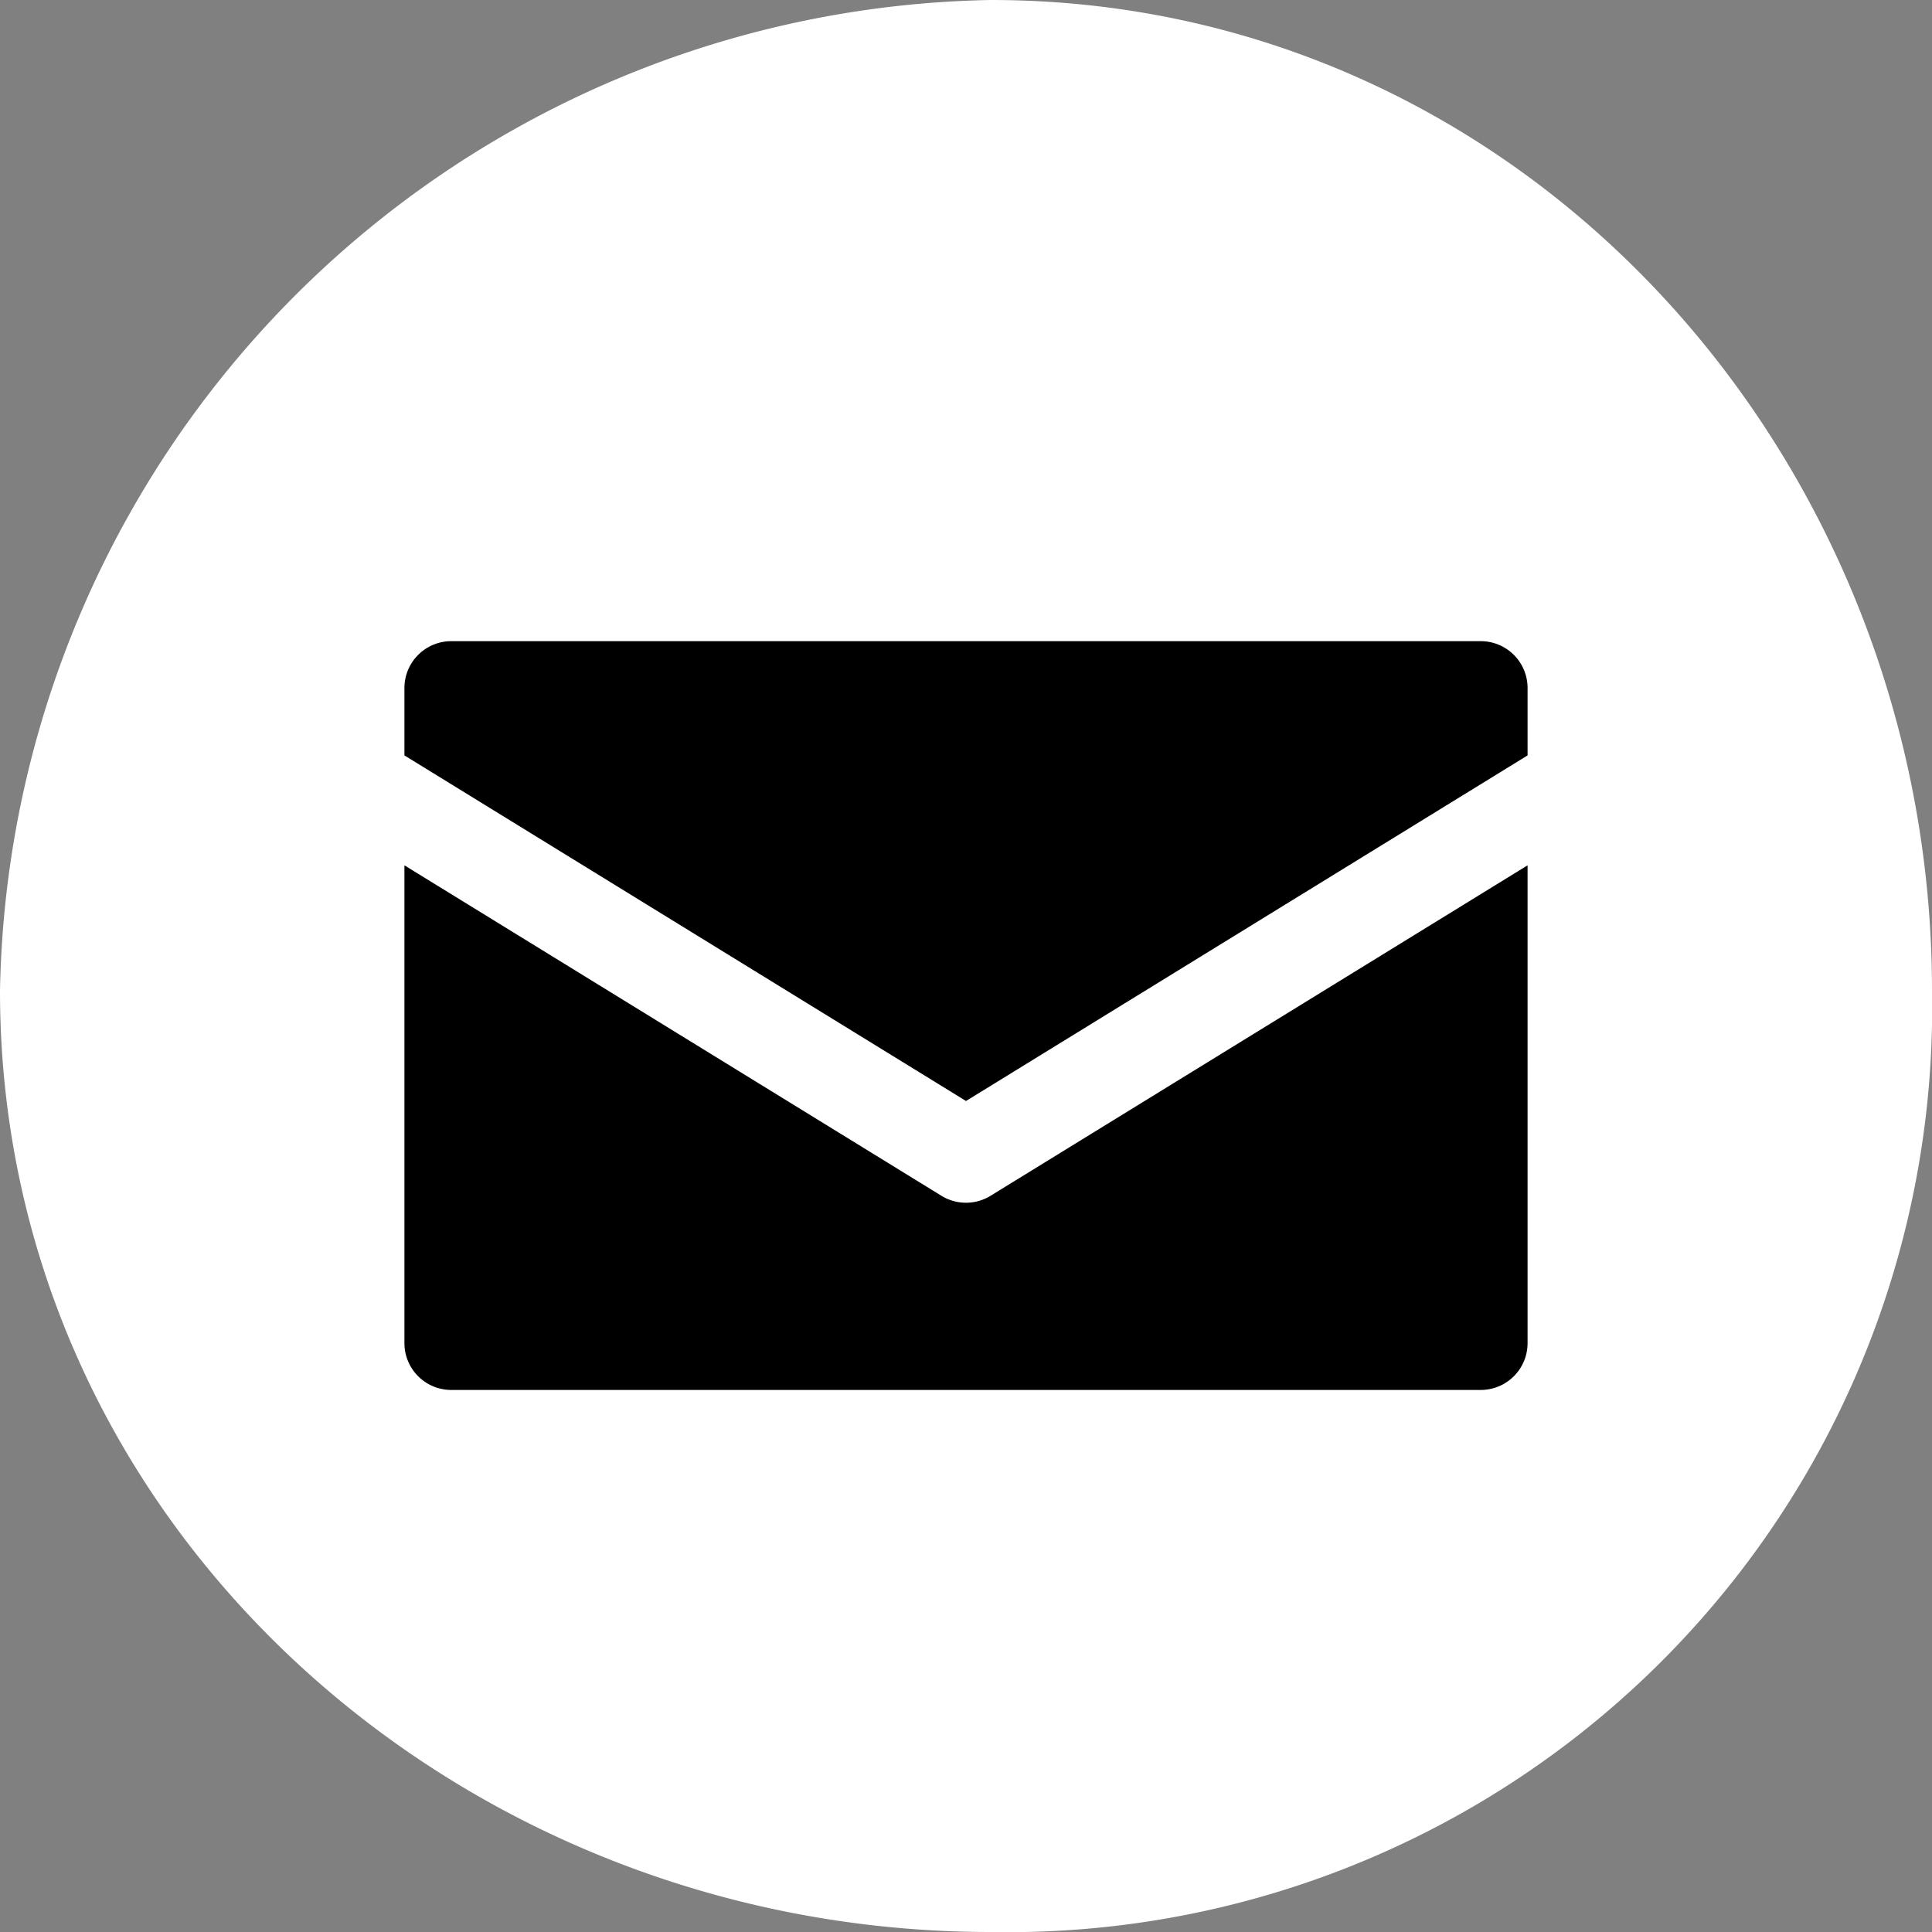 <svg height="39" viewBox="0 0 39 39" width="39" xmlns="http://www.w3.org/2000/svg"><rect x="0" y="0" width="39" height="39" fill="#808080" stroke="none"/><path d="m20 0c10.77 0 19 9.23 19 20a18.657 18.657 0 0 1 -19 19c-10.77 0-20-8.23-20-19a20.364 20.364 0 0 1 20-20z" fill="#fff"/><path d="m1791.336 1273.282 11.336-6.976v-1.361a.945.945 0 0 0 -.945-.945h-20.782a.945.945 0 0 0 -.945.945v1.361z" transform="translate(-1771.836 -1251.057)"/><path d="m1791.831 1275.461a.947.947 0 0 1 -.99 0l-10.841-6.671v9.645a.945.945 0 0 0 .945.945h20.782a.945.945 0 0 0 .945-.945v-9.645z" transform="translate(-1771.836 -1251.322)"/></svg>